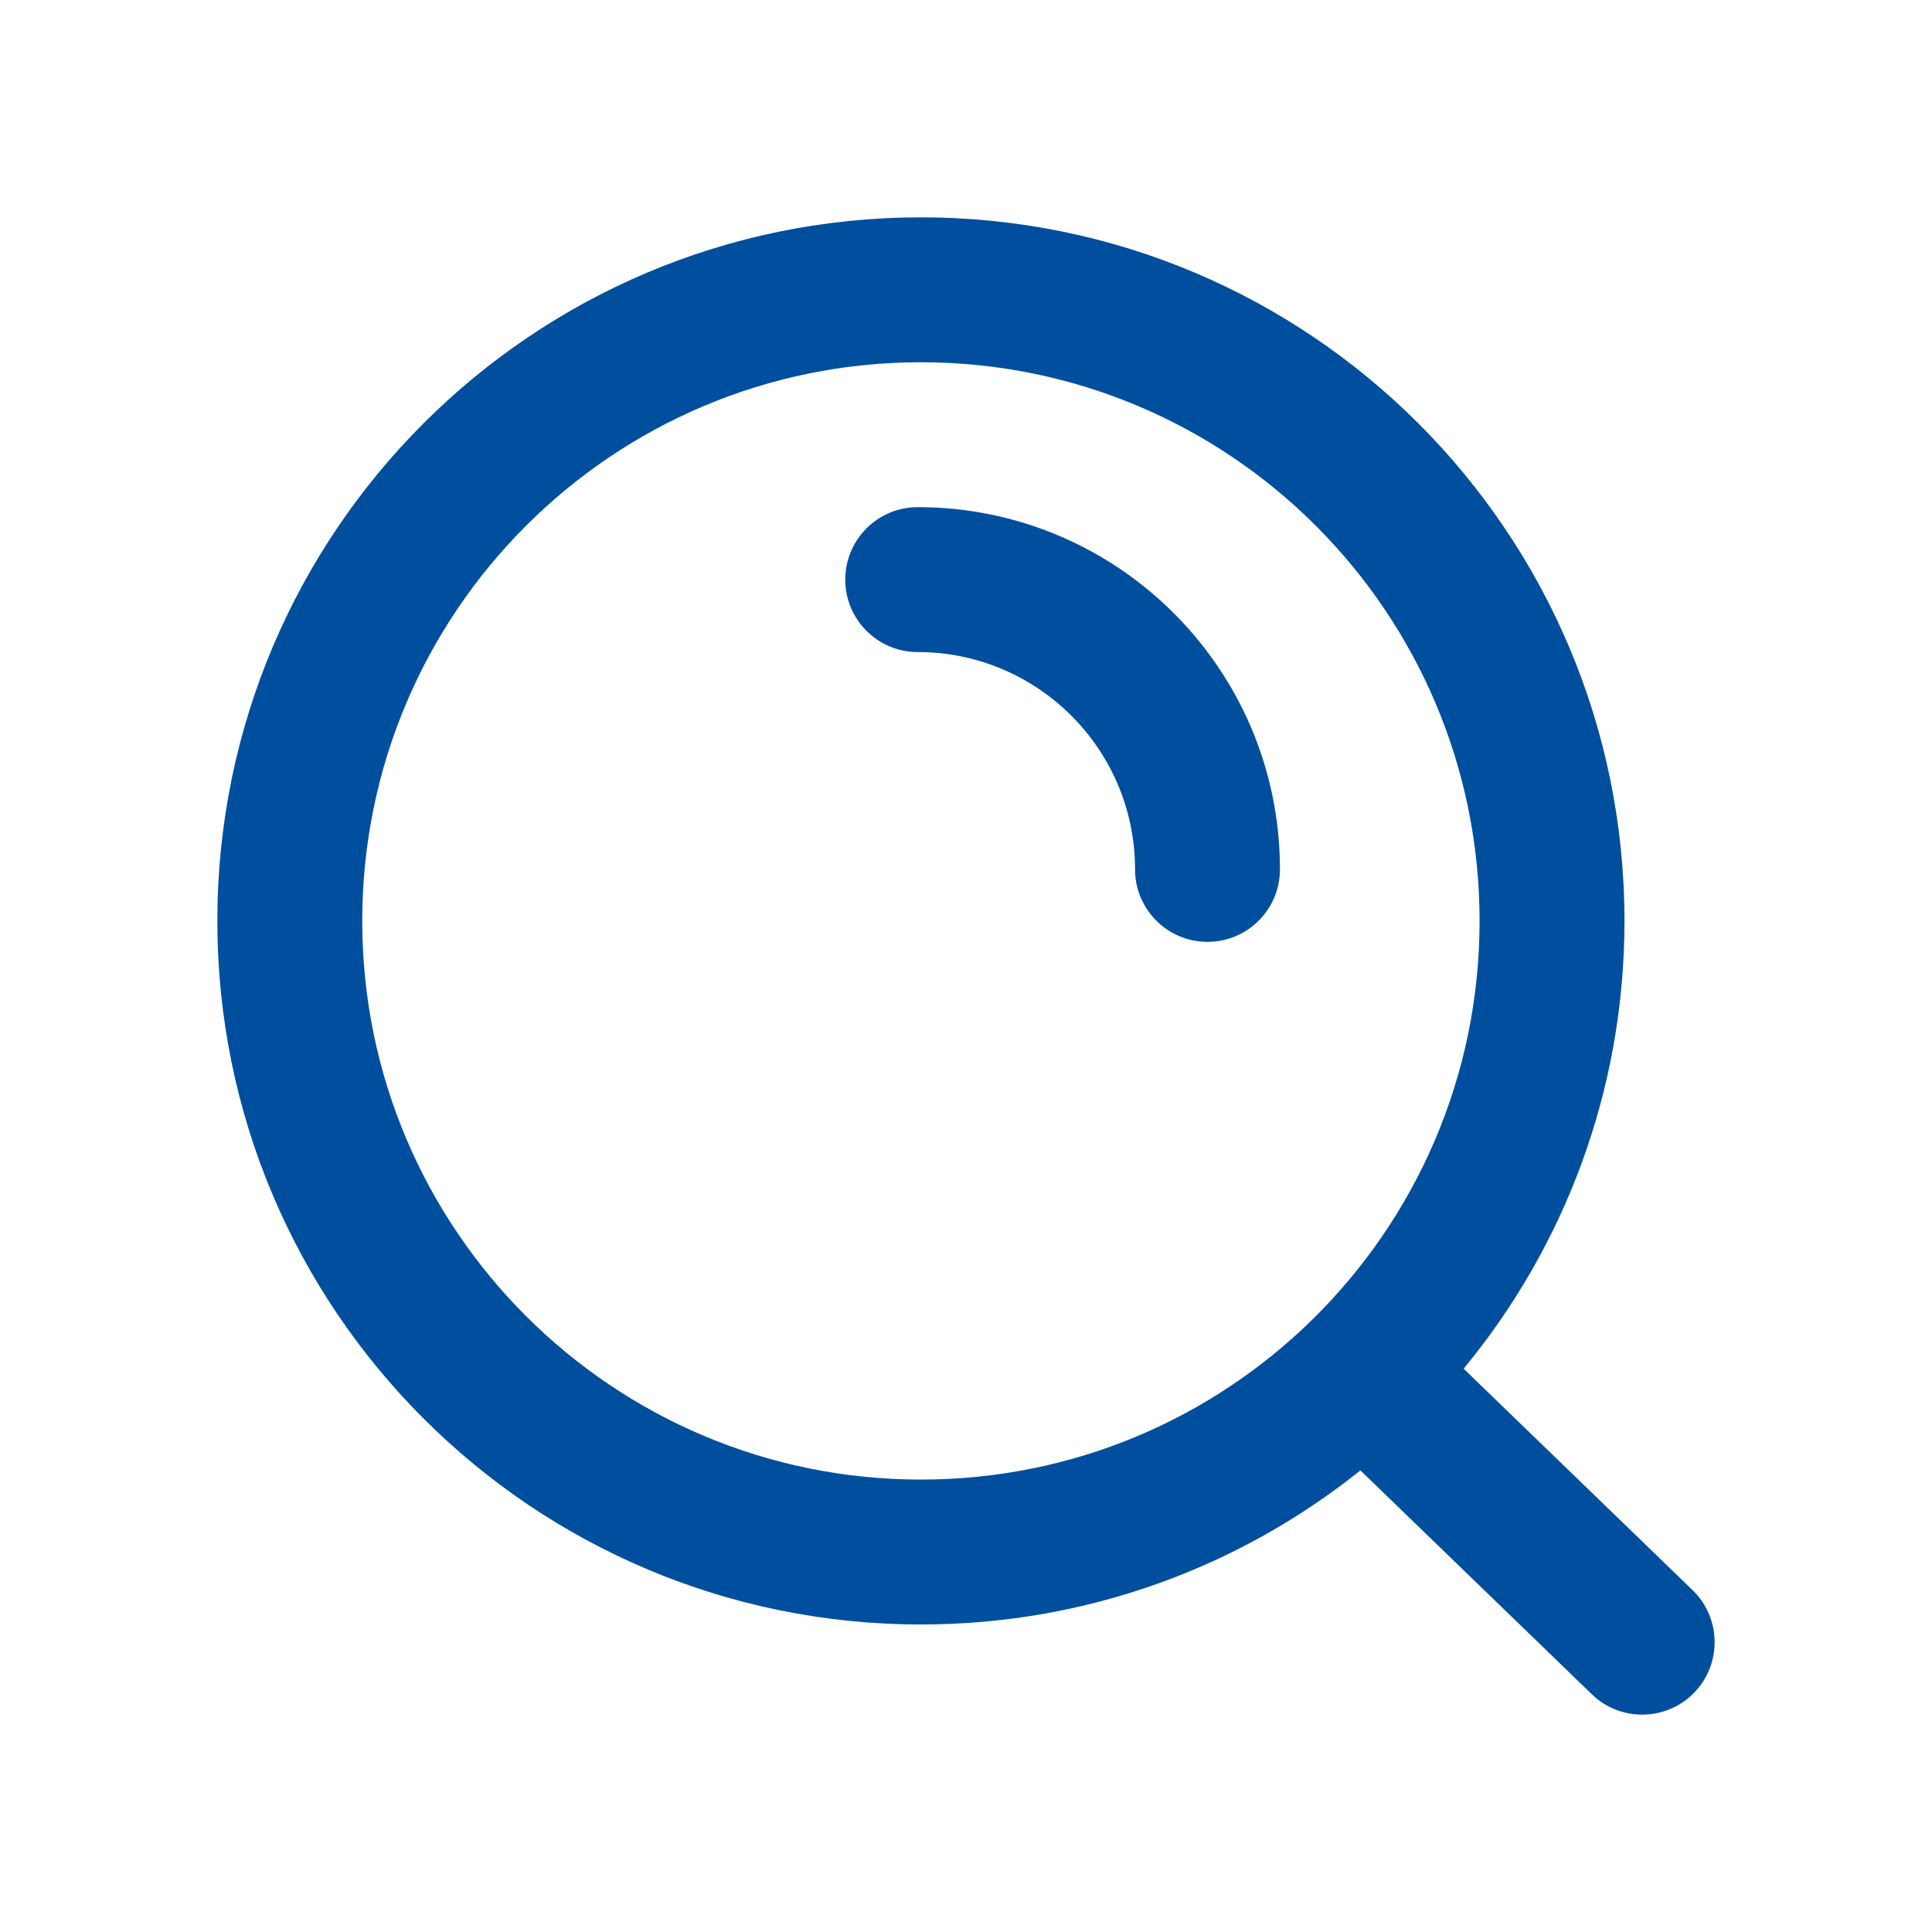 <?xml version="1.0" encoding="UTF-8"?>
<svg xmlns="http://www.w3.org/2000/svg" width="40" height="40" viewBox="0 0 40 40" fill="none">
  <path fill-rule="evenodd" clip-rule="evenodd" d="M19.067 7.5C12.679 7.5 7.5 12.679 7.5 19.067C7.5 25.455 12.679 30.633 19.067 30.633C22.216 30.633 25.071 29.375 27.157 27.334C27.16 27.331 27.163 27.328 27.166 27.325C29.306 25.225 30.633 22.301 30.633 19.067C30.633 12.679 25.455 7.5 19.067 7.5ZM30.303 28.337C32.384 25.818 33.633 22.588 33.633 19.067C33.633 11.022 27.112 4.5 19.067 4.5C11.022 4.5 4.5 11.022 4.5 19.067C4.5 27.112 11.022 33.633 19.067 33.633C22.509 33.633 25.673 32.439 28.166 30.443L32.957 35.078C33.552 35.654 34.502 35.638 35.078 35.043C35.654 34.447 35.638 33.498 35.043 32.922L30.303 28.337ZM17.5 12C17.5 11.172 18.172 10.5 19 10.5C23.142 10.5 26.5 13.858 26.5 18C26.5 18.828 25.828 19.5 25 19.5C24.172 19.5 23.5 18.828 23.5 18C23.5 15.515 21.485 13.5 19 13.5C18.172 13.5 17.5 12.828 17.5 12Z" fill="#004F9E"></path>
</svg>
